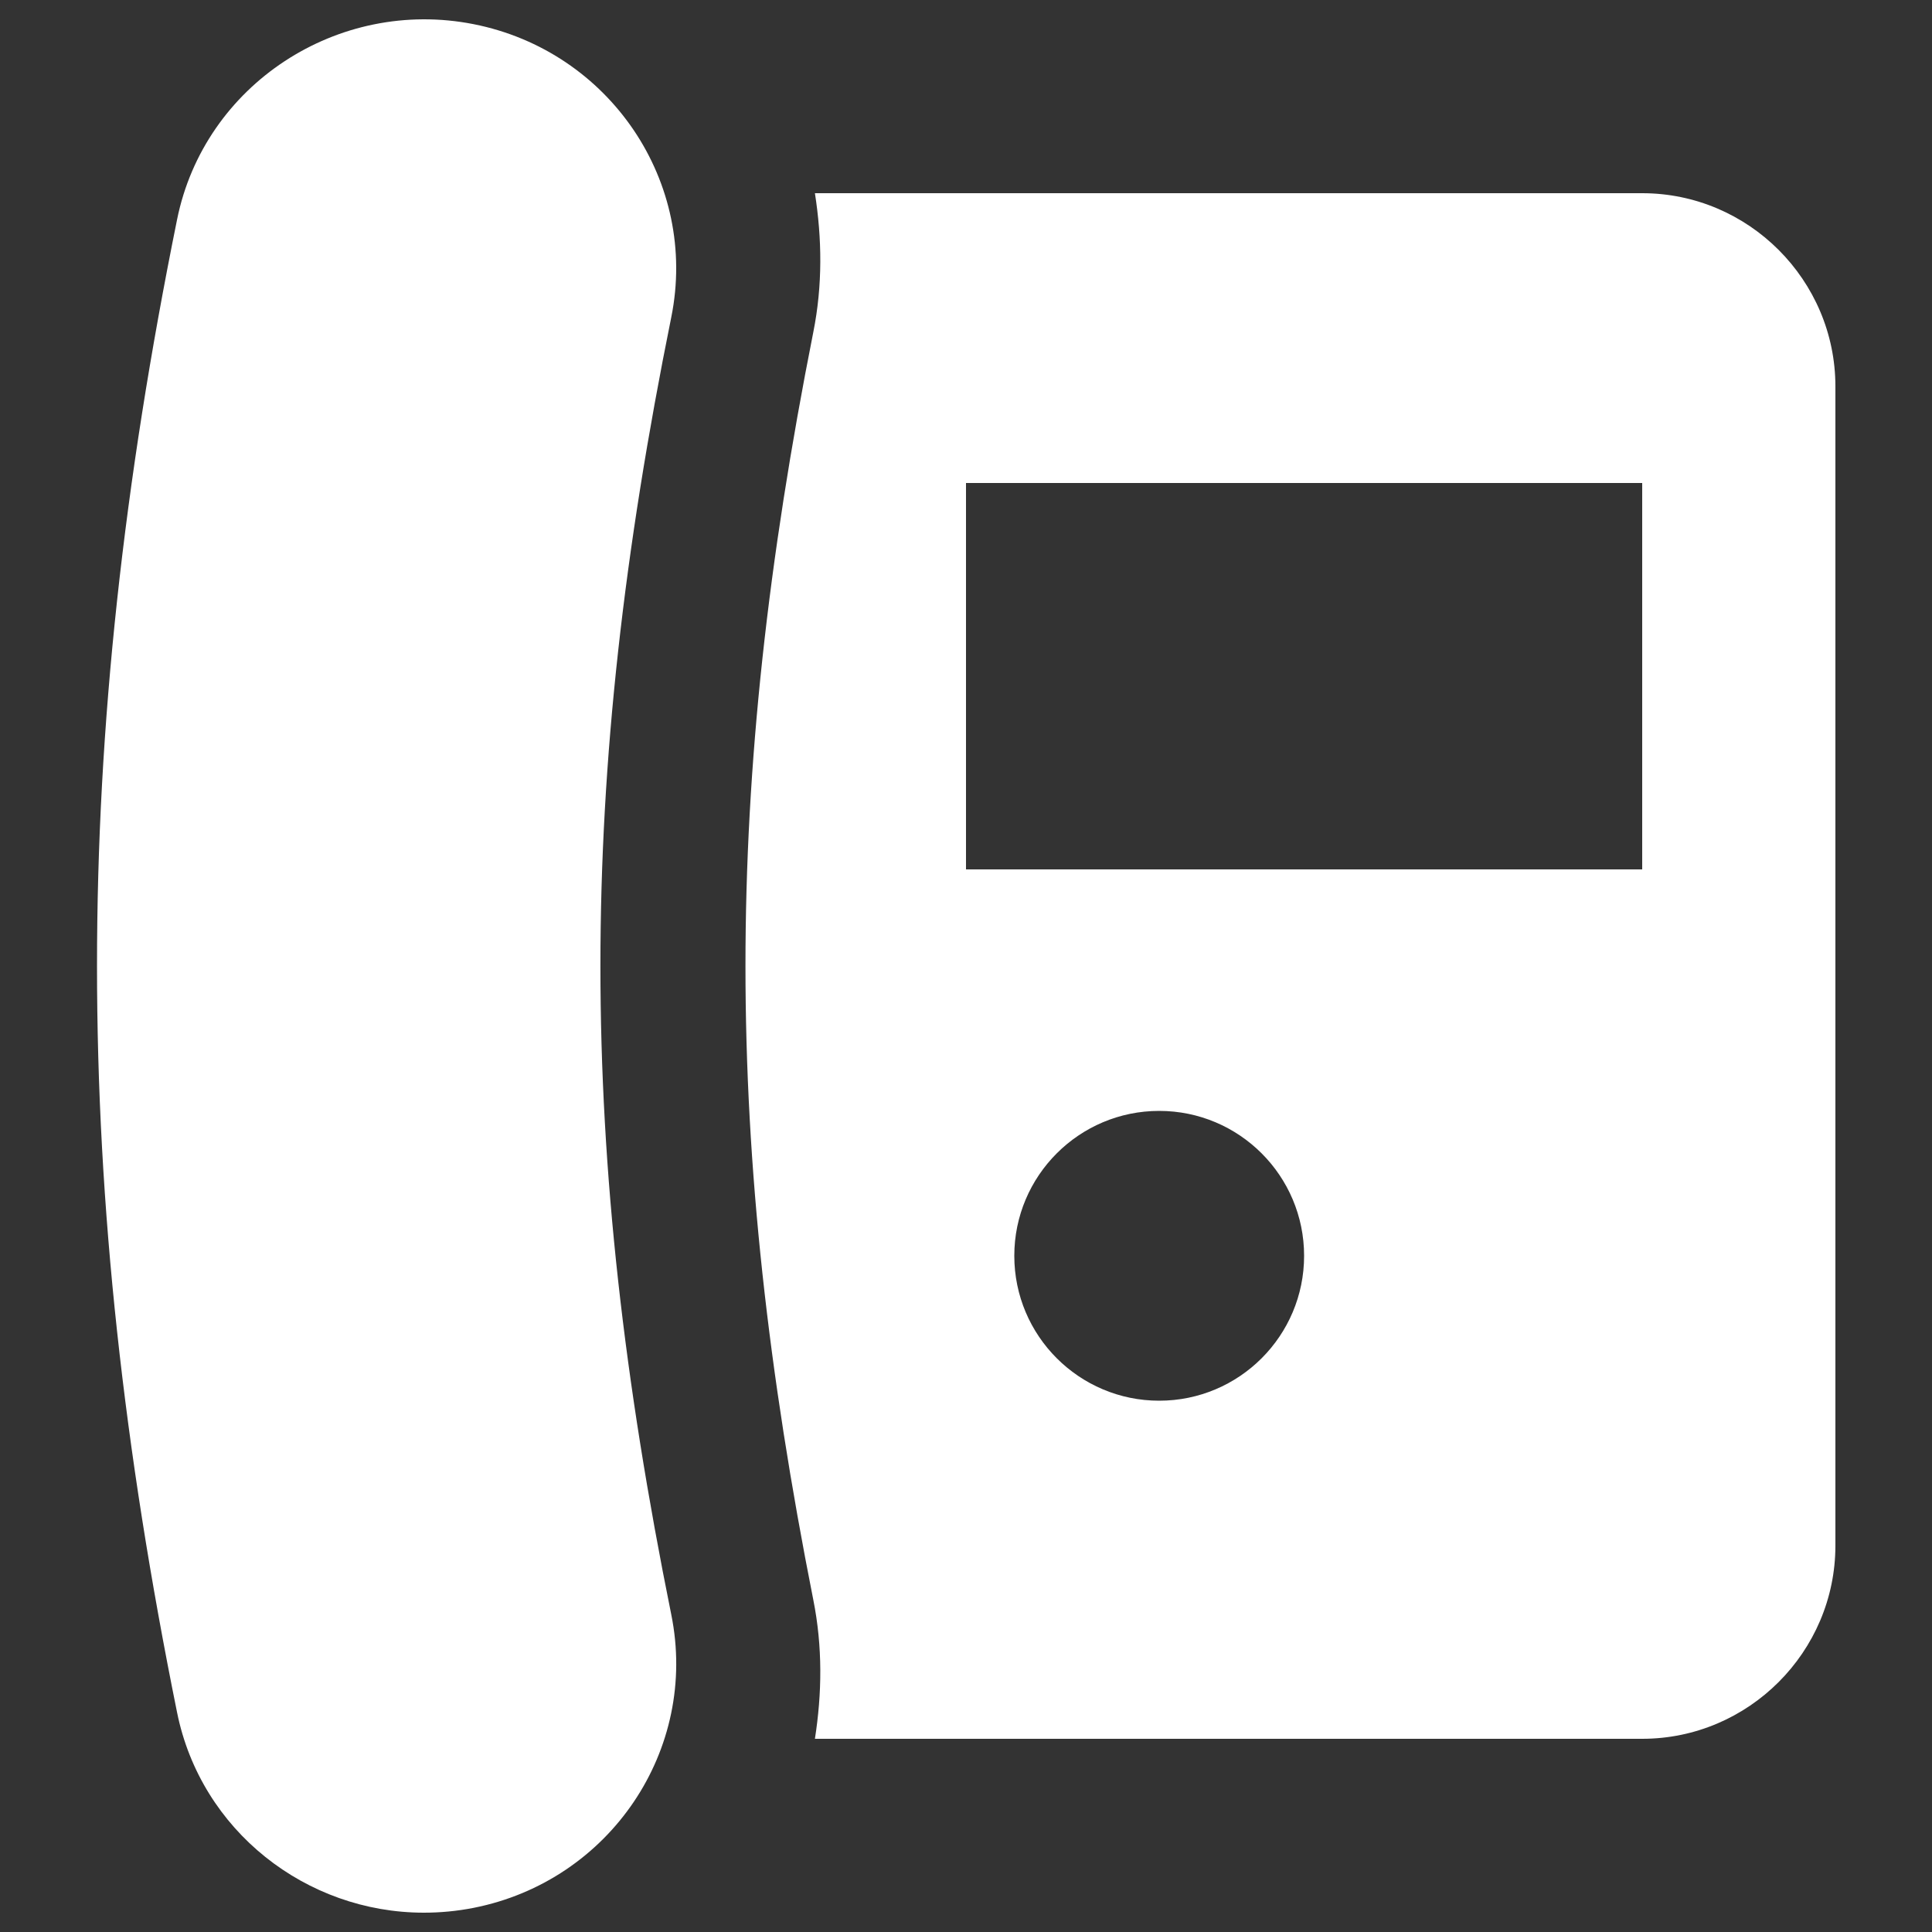 <?xml version="1.0" encoding="utf-8"?>
<!-- Generator: Adobe Illustrator 18.1.1, SVG Export Plug-In . SVG Version: 6.00 Build 0)  -->
<!DOCTYPE svg PUBLIC "-//W3C//DTD SVG 1.1//EN" "http://www.w3.org/Graphics/SVG/1.1/DTD/svg11.dtd">
<svg version="1.1" id="Landline" xmlns="http://www.w3.org/2000/svg" xmlns:xlink="http://www.w3.org/1999/xlink" x="0px" y="0px"
	 viewBox="0 0 20 20" enable-background="new 0 0 20 20" xml:space="preserve">
<rect x="0" y="0" width="20" height="20" fill="#333333" stroke="none"/>
<path fill="#FFFFFF" d="M4.902,0.25C3.498-0.027,2.115,0.875,1.833,2.273c-1.105,5.455-1.105,9.997,0,15.454
	C2.08,18.952,3.17,19.8,4.388,19.8c0.17,0,0.342-0.016,0.515-0.05c1.412-0.279,2.329-1.638,2.046-3.036
	c-0.978-4.832-0.978-8.598,0-13.43C7.231,1.888,6.314,0.529,4.902,0.25z M17,2H8.436c0.073,0.467,0.081,0.951-0.017,1.44
	c-0.936,4.72-0.936,8.398,0,13.12c0.098,0.49,0.09,0.973,0.017,1.44H17c1.1,0,2-0.9,2-2V4C19,2.9,18.101,2,17,2z M12,14.5
	c-0.828,0-1.5-0.672-1.5-1.5s0.672-1.5,1.5-1.5s1.5,0.672,1.5,1.5S12.828,14.5,12,14.5z M17,9h-7V5h7V9z"/>
</svg>
